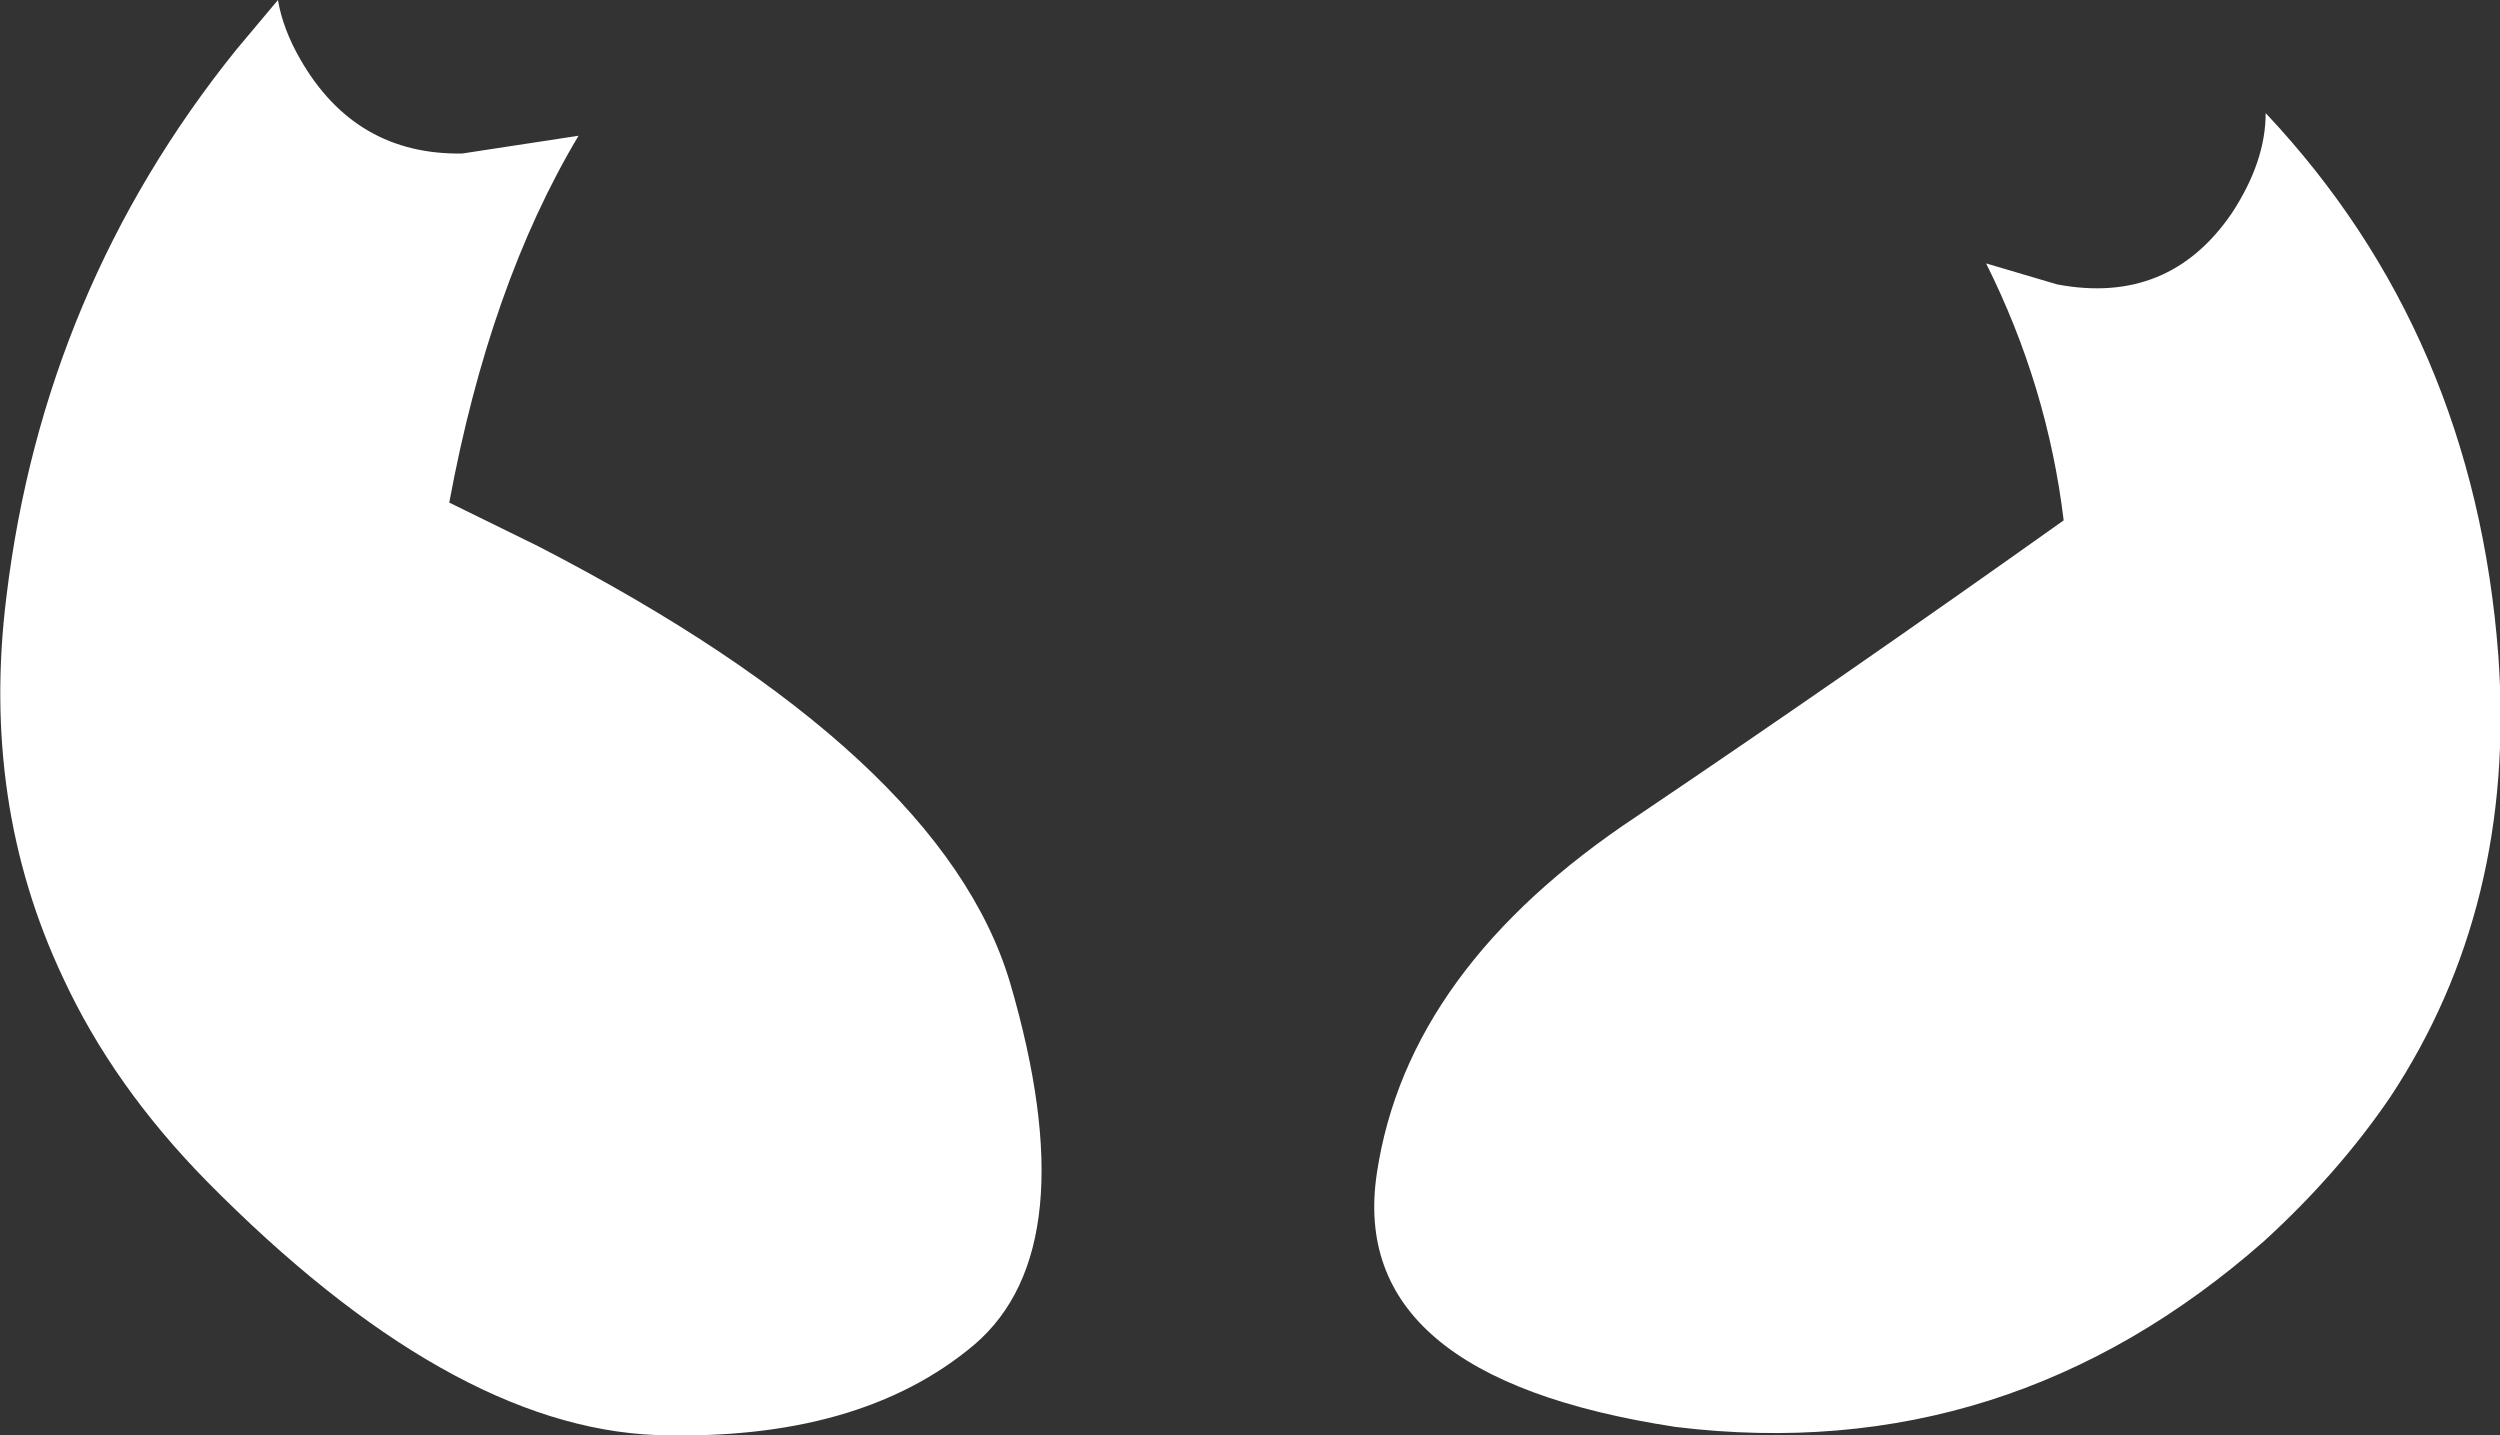<?xml version="1.0" encoding="UTF-8" standalone="no"?>
<svg xmlns:xlink="http://www.w3.org/1999/xlink" height="44.4px" width="77.35px" xmlns="http://www.w3.org/2000/svg">
  <rect width="100%" height="100%" fill="#333333" stroke="none"/>
  <g transform="matrix(1.0, 0.0, 0.0, 1.0, 38.65, 22.2)">
    <path d="M38.65 -1.9 Q39.2 5.85 35.3 11.75 33.7 14.1 31.4 16.2 23.45 23.2 13.2 21.95 3.0 20.4 3.95 14.1 4.9 7.75 12.0 3.05 18.45 -1.3 25.2 -6.1 24.7 -10.25 22.8 -14.05 L25.0 -13.4 Q28.45 -12.75 30.4 -15.6 31.45 -17.2 31.45 -18.7 37.9 -11.85 38.65 -1.9 M-20.75 -18.0 Q-23.5 -13.4 -24.75 -6.65 L-22.0 -5.3 Q-9.5 1.15 -7.4 8.2 -5.0 16.4 -8.5 19.4 -12.05 22.4 -18.35 22.2 -24.75 21.95 -32.25 14.35 -35.15 11.4 -36.7 8.05 -39.25 2.65 -38.45 -3.75 -37.3 -13.25 -31.35 -20.65 L-30.05 -22.2 Q-29.9 -21.3 -29.35 -20.35 -27.65 -17.4 -24.35 -17.45 L-20.75 -18.0" fill="#ffffff" fill-rule="evenodd" stroke="none"/>
  </g>
</svg>
